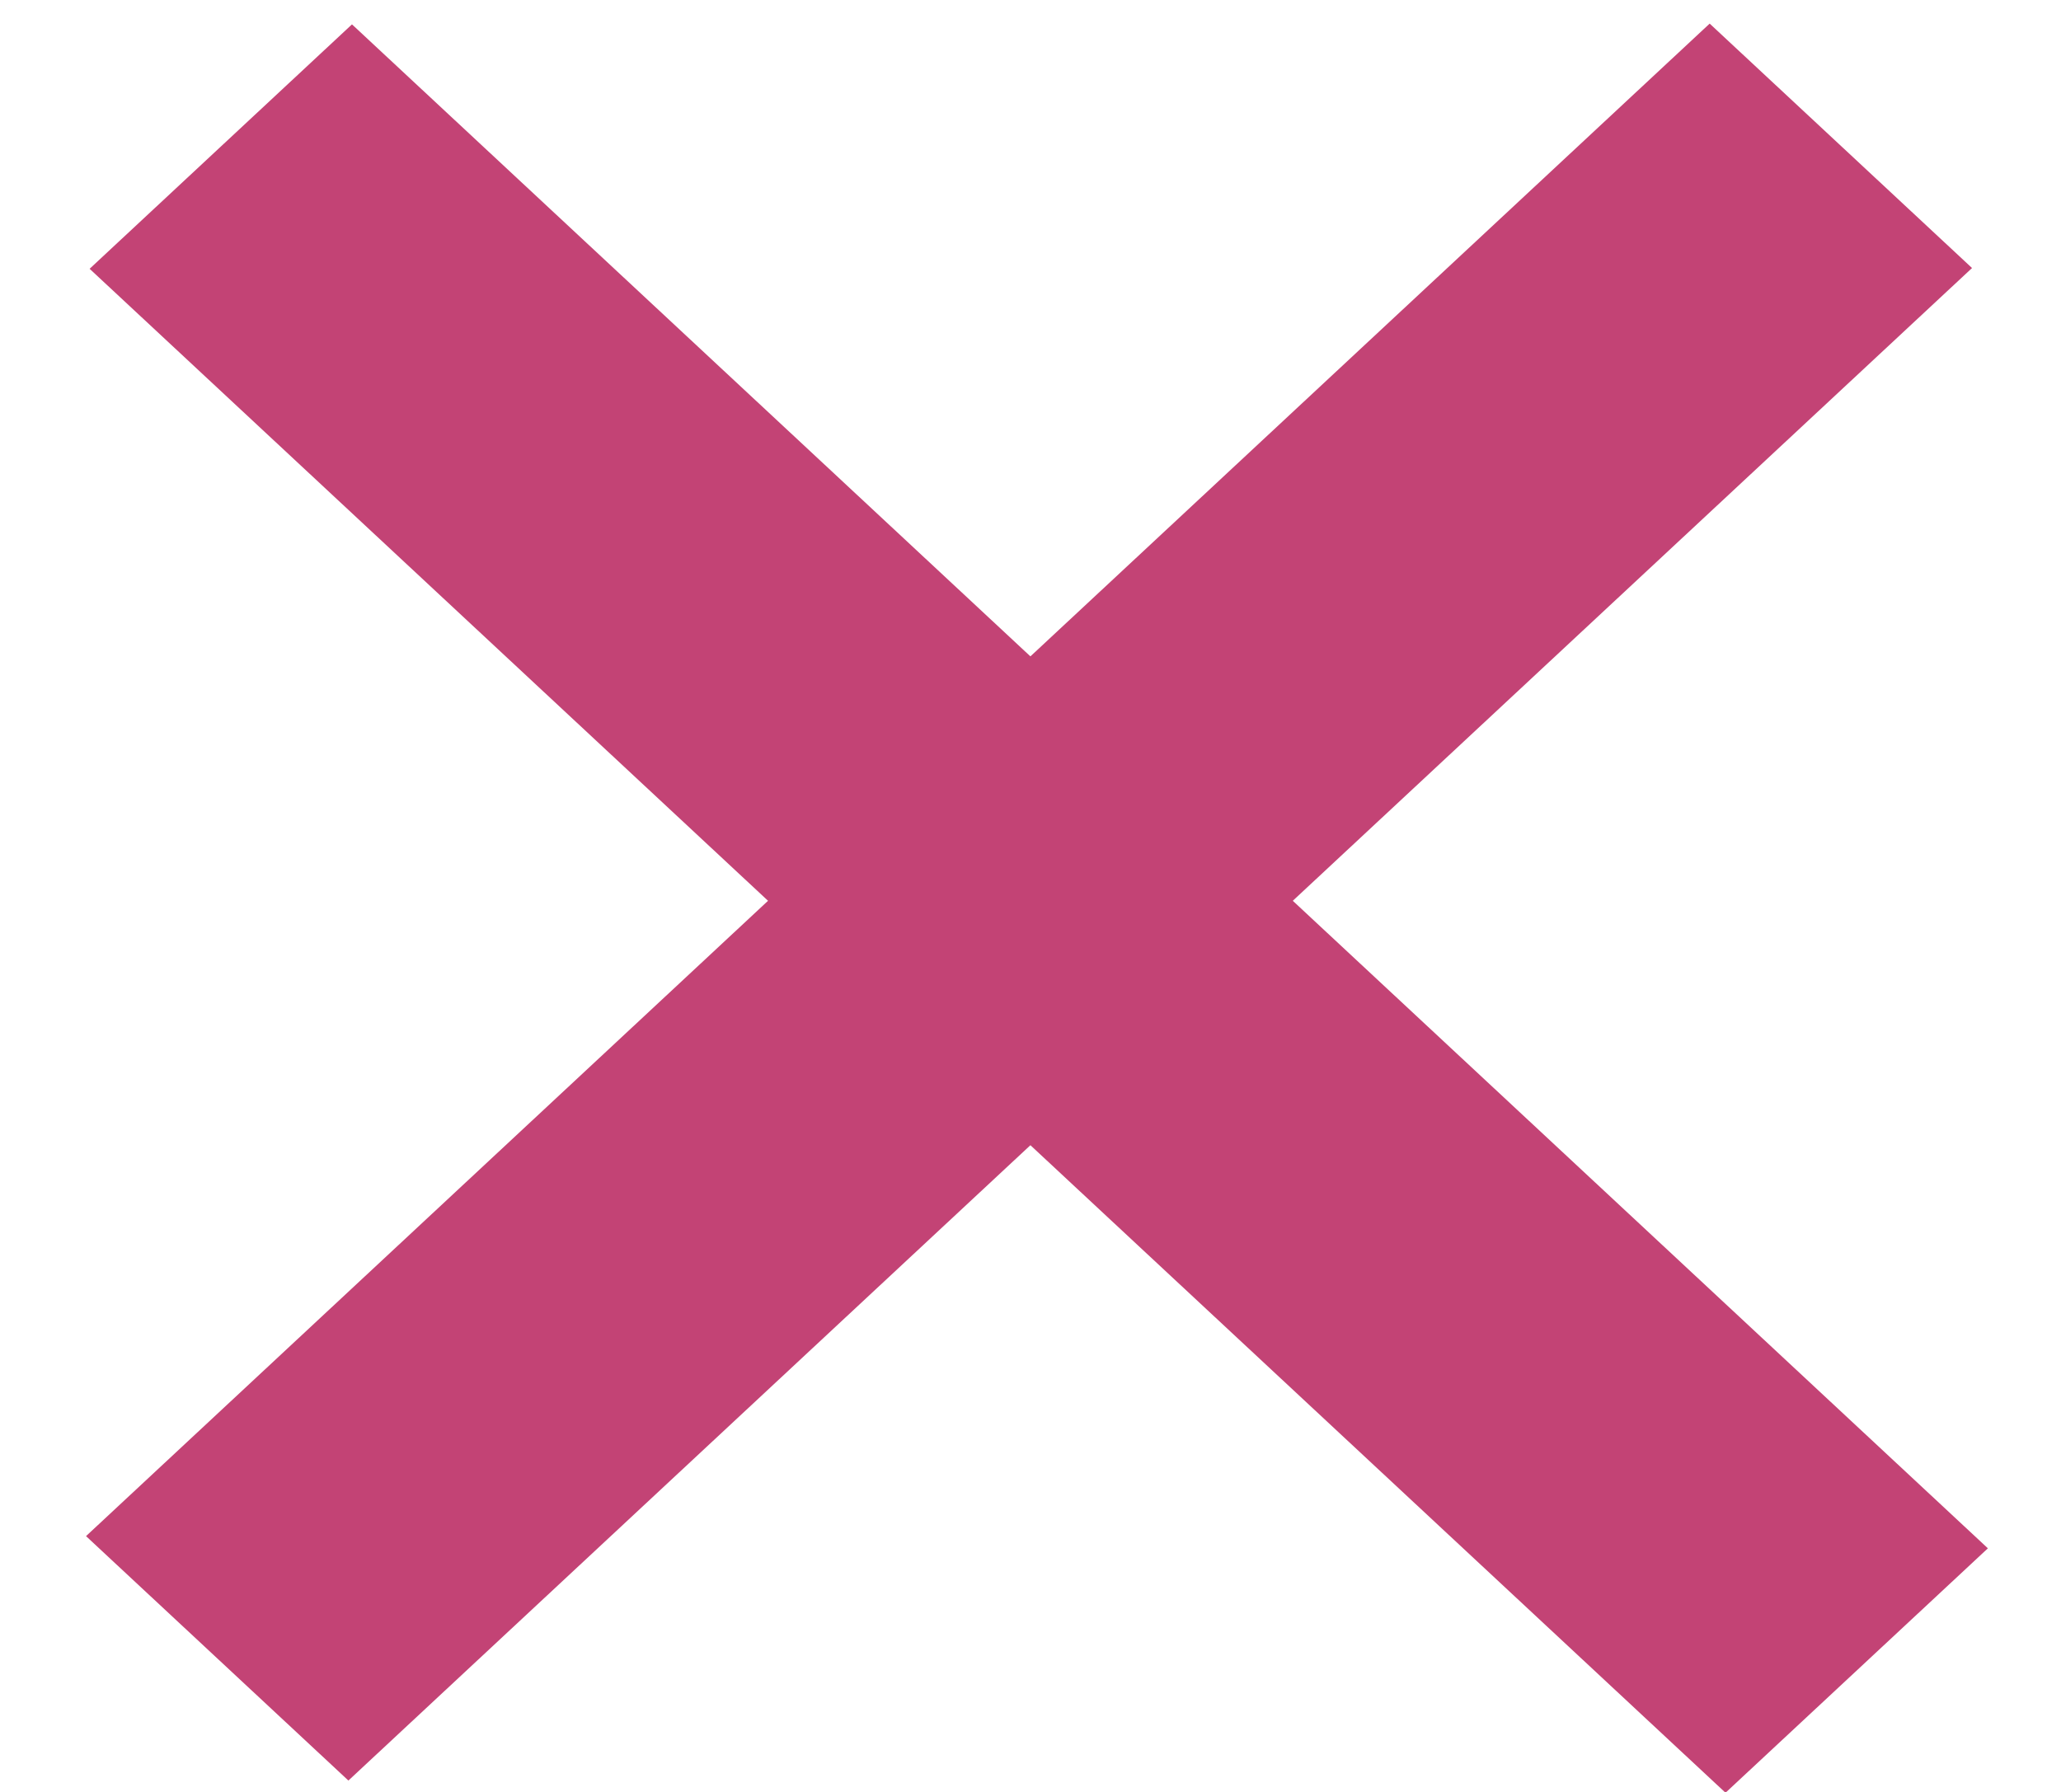 <svg width="23" height="20" viewBox="0 0 23 20" fill="none" xmlns="http://www.w3.org/2000/svg">
<line y1="-2" x2="24.753" y2="-2" transform="matrix(0.732 -0.682 0.732 0.682 3.888 19.873)" stroke="#C34375" stroke-width="4"/>
<line y1="-2" x2="24.94" y2="-2" transform="matrix(0.732 0.682 -0.732 0.682 1 3)" stroke="#C34375" stroke-width="4"/>
</svg>
